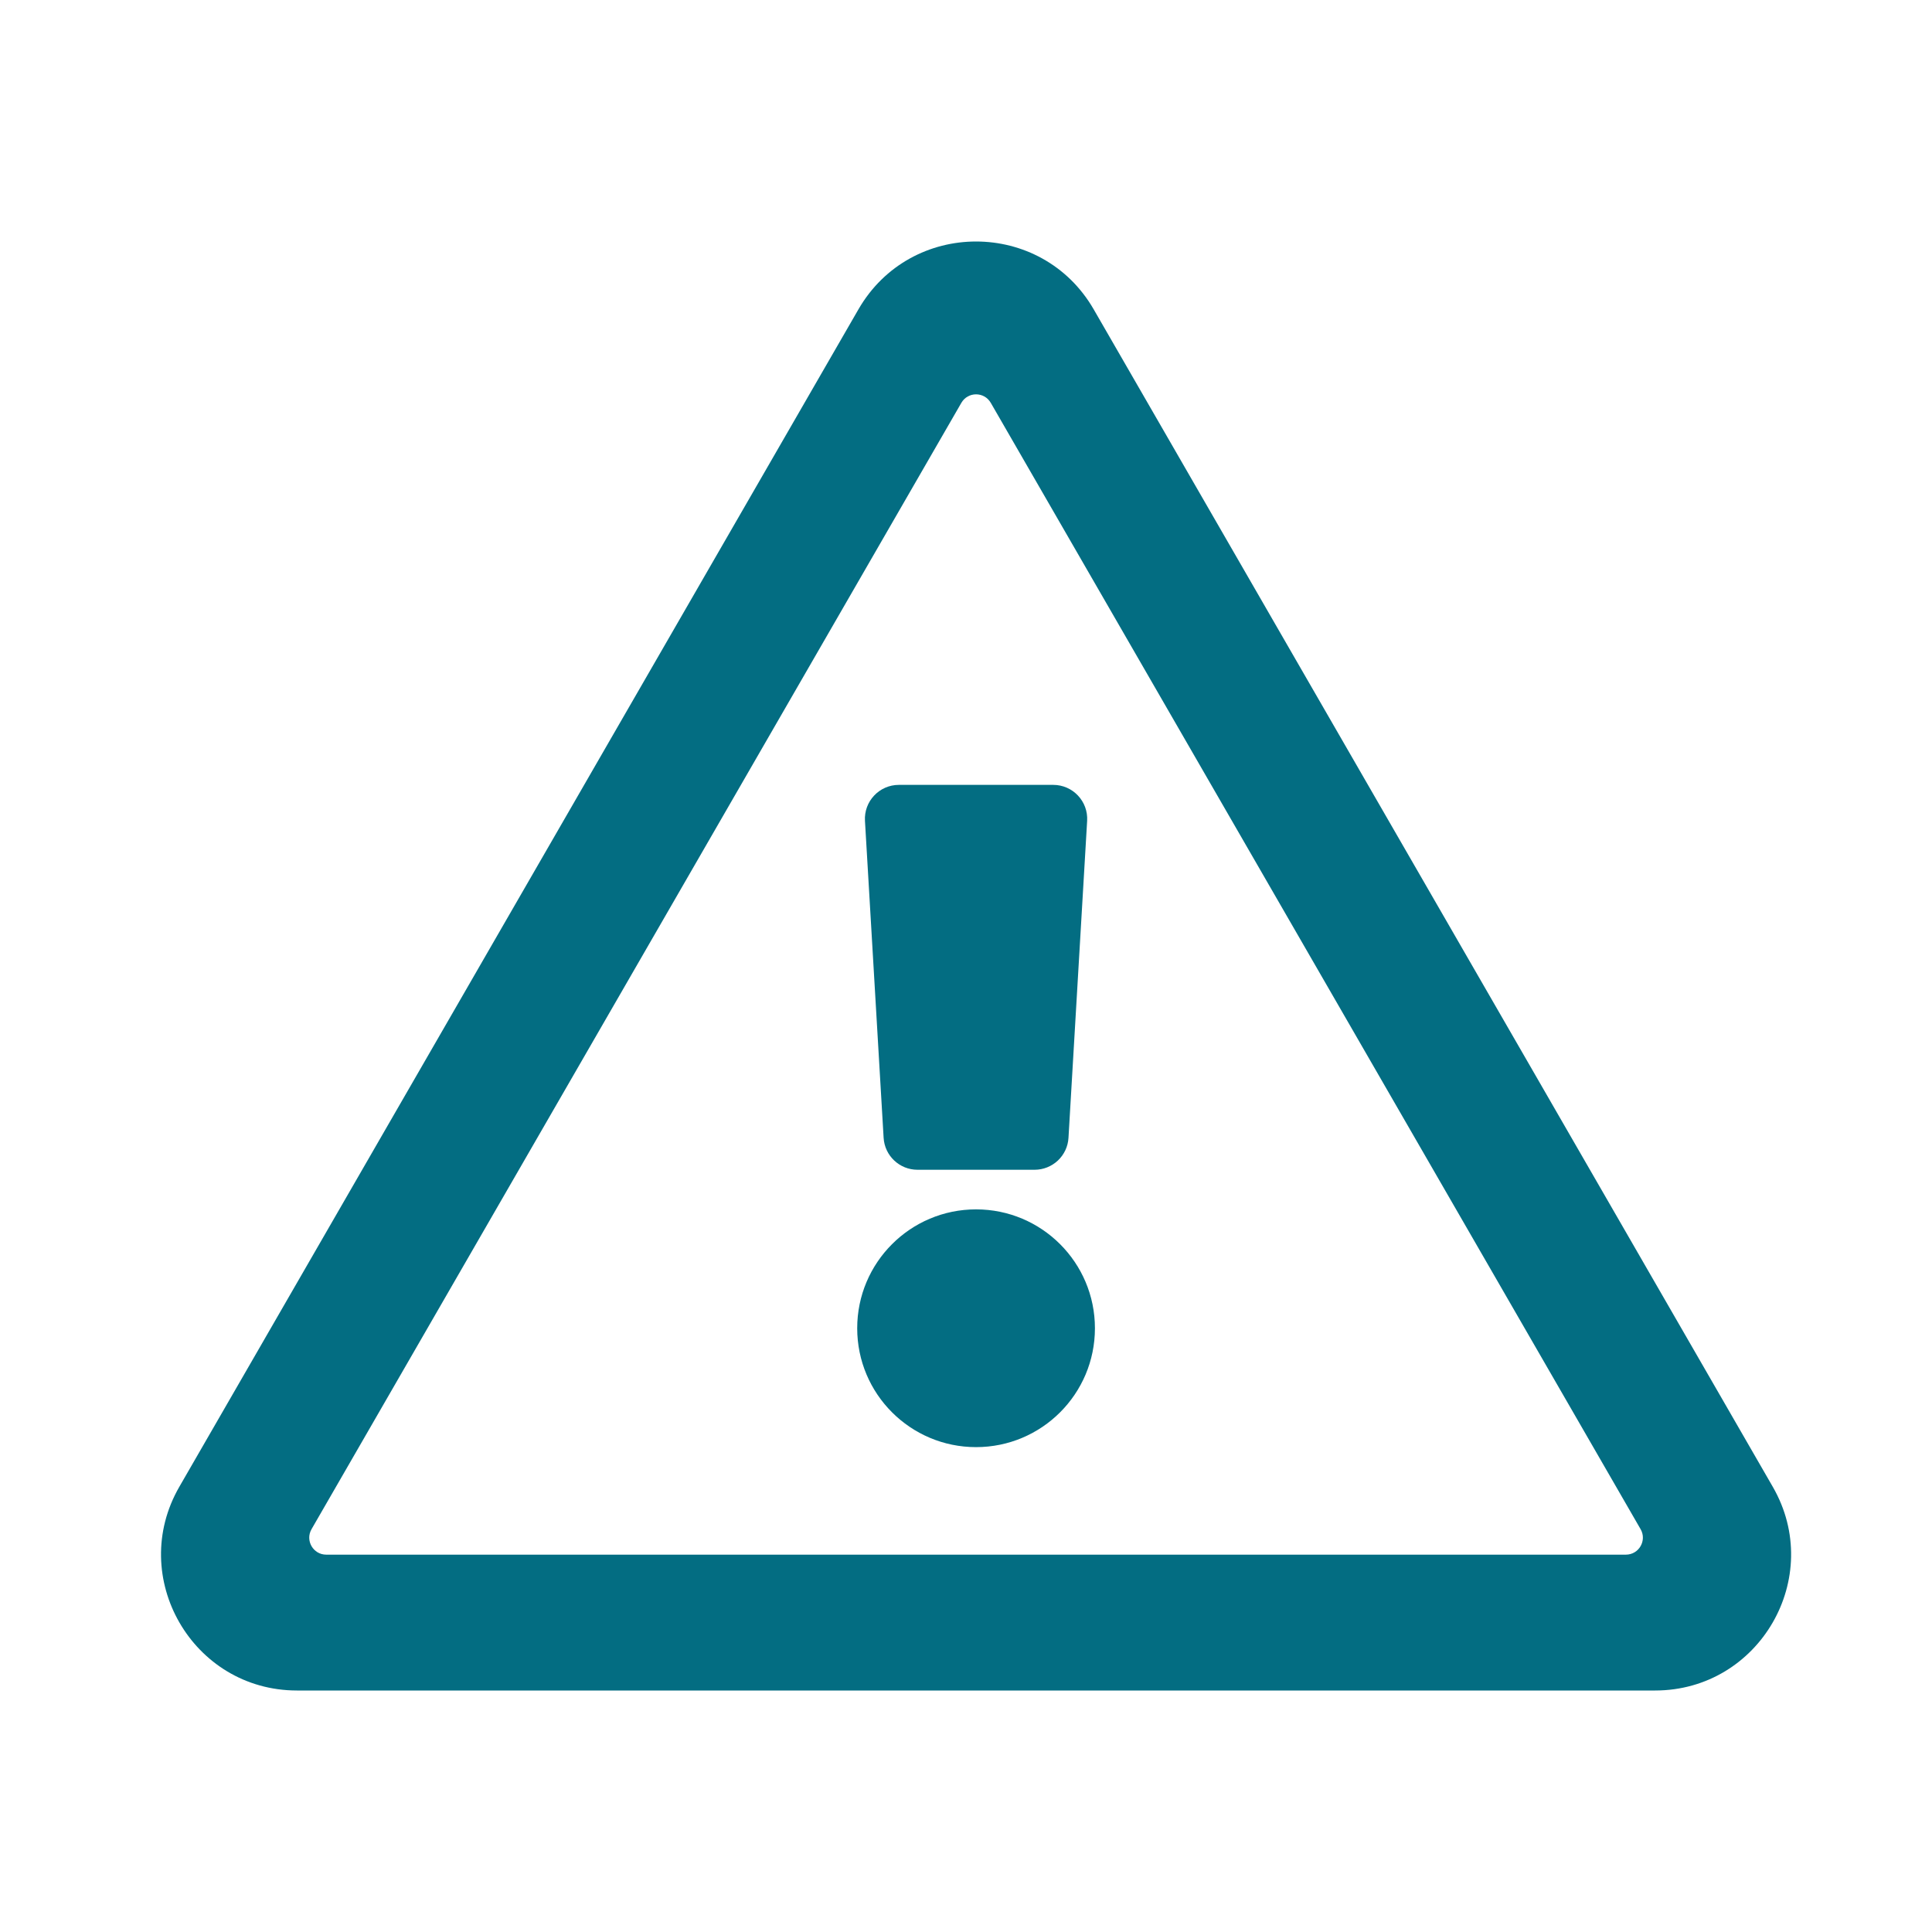 <svg width="64" height="64" viewBox="0 0 64 64" fill="none" xmlns="http://www.w3.org/2000/svg">
<g id="exclamation-triangle">
<path id="Vector" d="M28.653 27.191L29.271 37.691C29.306 38.286 29.798 38.75 30.394 38.75H34.272C34.559 38.75 34.835 38.64 35.044 38.444C35.253 38.247 35.379 37.977 35.395 37.691L36.013 27.191C36.051 26.545 35.537 26 34.89 26H29.776C29.129 26 28.615 26.545 28.653 27.191ZM36.271 44C36.271 46.175 34.508 47.938 32.333 47.938C30.159 47.938 28.396 46.175 28.396 44C28.396 41.825 30.159 40.062 32.333 40.062C34.508 40.062 36.271 41.825 36.271 44ZM36.231 10.249C34.503 7.253 30.167 7.248 28.436 10.249L5.941 49.251C4.214 52.245 6.376 56 9.838 56H54.828C58.284 56 60.456 52.251 58.725 49.251L36.231 10.249ZM10.32 50.656L31.846 13.345C32.063 12.969 32.604 12.969 32.821 13.345L54.347 50.656C54.563 51.031 54.292 51.5 53.859 51.5H10.807C10.374 51.5 10.104 51.031 10.32 50.656Z" fill="#036D82"/>
</g>
</svg>
